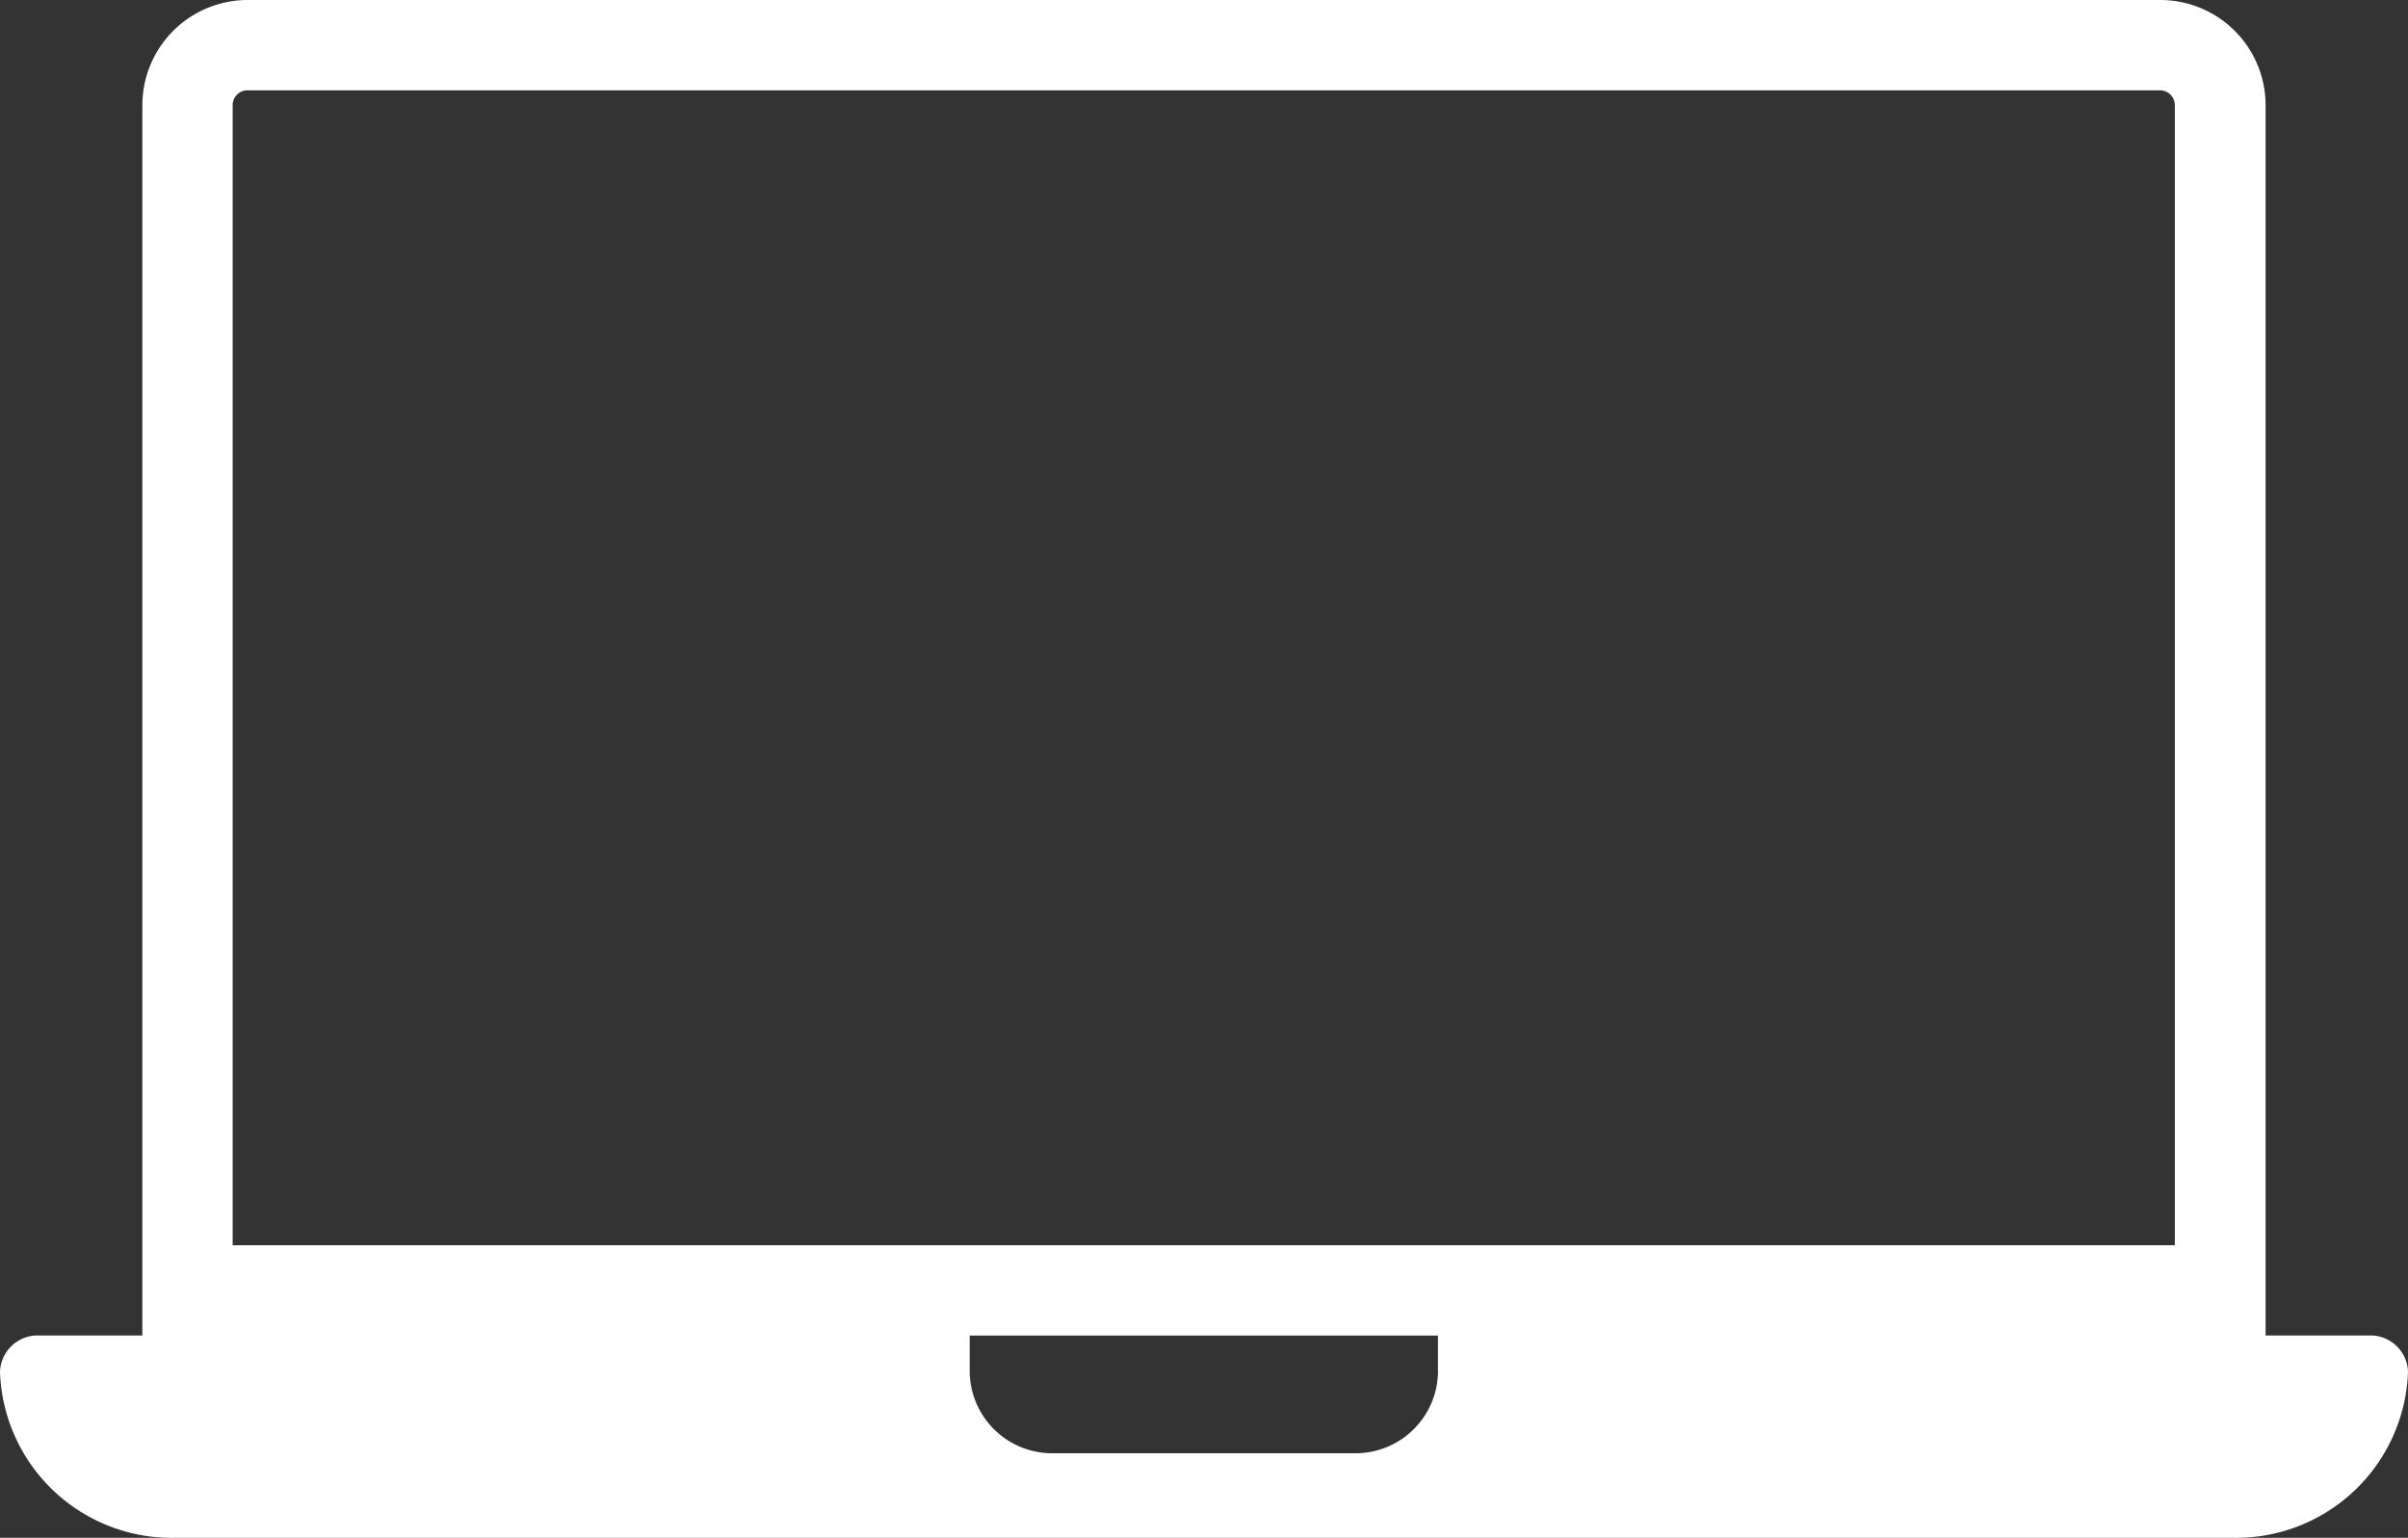 <svg xmlns="http://www.w3.org/2000/svg" width="80.008" height="51.102" viewBox="0 0 80.008 51.102">
  <rect x="0" y="0" width="80.008" height="51.102" fill="#333333" stroke="none"/>
  <g id="noun-laptop-6980376" transform="translate(-10 -24.449)">
    <path id="Caminho_2" data-name="Caminho 2" d="M15.879,75.551h68.25a5.718,5.718,0,0,0,5.879-5.512,1.248,1.248,0,0,0-1.281-1.211H85.277l0-40.879a3.5,3.5,0,0,0-3.5-3.5H18.23a3.5,3.5,0,0,0-3.5,3.5V68.828H11.281A1.251,1.251,0,0,0,10,70.039a5.711,5.711,0,0,0,5.879,5.512Zm41.9-5.539a2.741,2.741,0,0,1-2.73,2.73h-10.1a2.741,2.741,0,0,1-2.73-2.73v-1.18H57.777v1.18ZM17.73,27.95a.494.494,0,0,1,.5-.5H81.761a.494.494,0,0,1,.5.5V65.829H17.73Z" fill="#fff"/>
  </g>
</svg>

